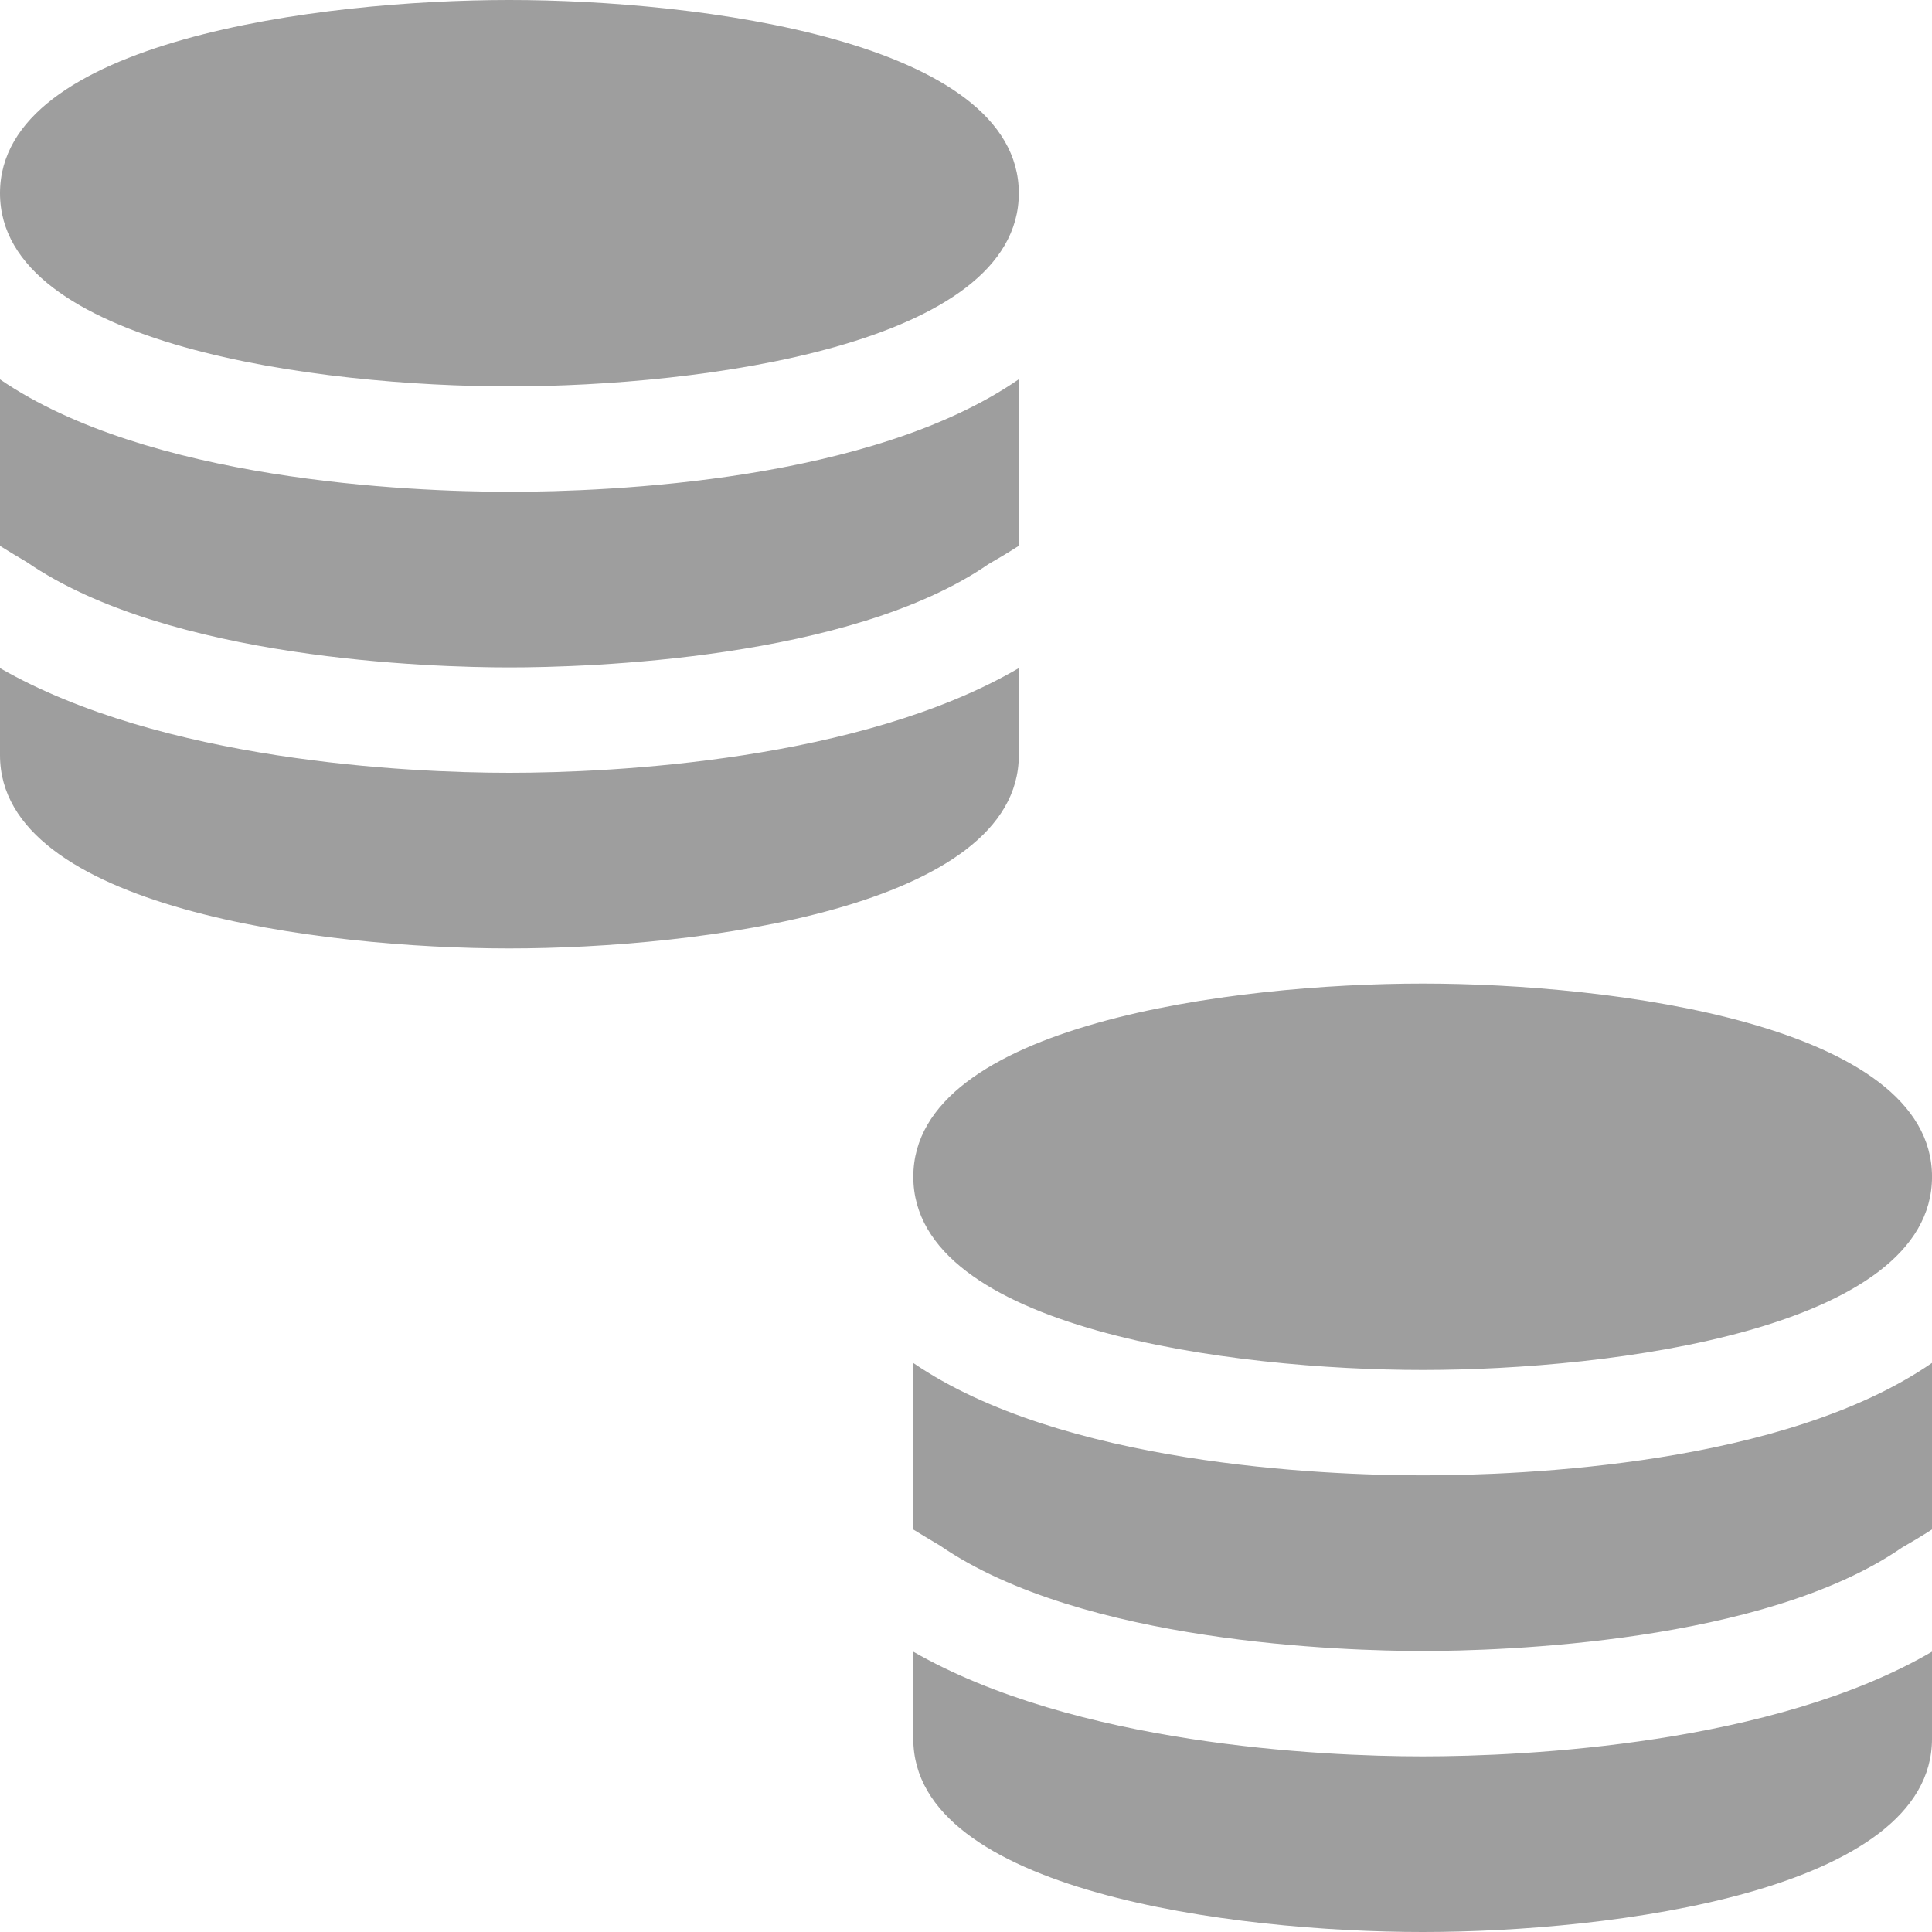 <svg xmlns="http://www.w3.org/2000/svg" width="75" height="75" viewBox="0 0 75 75">
  <path id="ico_data-migration" d="M41.8,9.75c0,5.918-12.436,7.5-19.773,7.5S2.25,15.668,2.25,9.75s12.436-7.5,19.773-7.5S41.8,3.832,41.8,9.75ZM3.286,24.068c5.509,3.791,15.736,4.091,18.736,4.091s13.227-.3,18.6-4.009c.382-.218.791-.464,1.173-.709V16.977c-5.727,3.955-15.845,4.364-19.773,4.364S7.977,20.9,2.25,16.977v6.464C2.6,23.659,2.959,23.877,3.286,24.068ZM22.023,32.25c-3.982,0-13.5-.464-19.773-4.064v3.382c0,5.918,12.436,7.5,19.773,7.5S41.8,37.486,41.8,31.568V28.186C35.632,31.786,26.032,32.25,22.023,32.25Zm35.455,8.182c-7.336,0-19.773,1.582-19.773,7.5s12.436,7.5,19.773,7.5,19.773-1.582,19.773-7.5S64.814,40.432,57.477,40.432ZM38.741,62.25c5.509,3.791,15.736,4.091,18.736,4.091s13.227-.3,18.6-4.009c.382-.218.791-.464,1.173-.709V55.159c-5.727,3.955-15.845,4.364-19.773,4.364S43.432,59.086,37.7,55.159v6.464C38.059,61.841,38.414,62.059,38.741,62.25Zm18.736,8.182c-3.982,0-13.5-.464-19.773-4.064V69.75c0,5.918,12.436,7.5,19.773,7.5s19.773-1.582,19.773-7.5V66.368C71.086,69.968,61.486,70.432,57.477,70.432Z" transform="translate(-2.25 -2.25)" fill="#9e9e9e"/>
</svg>

